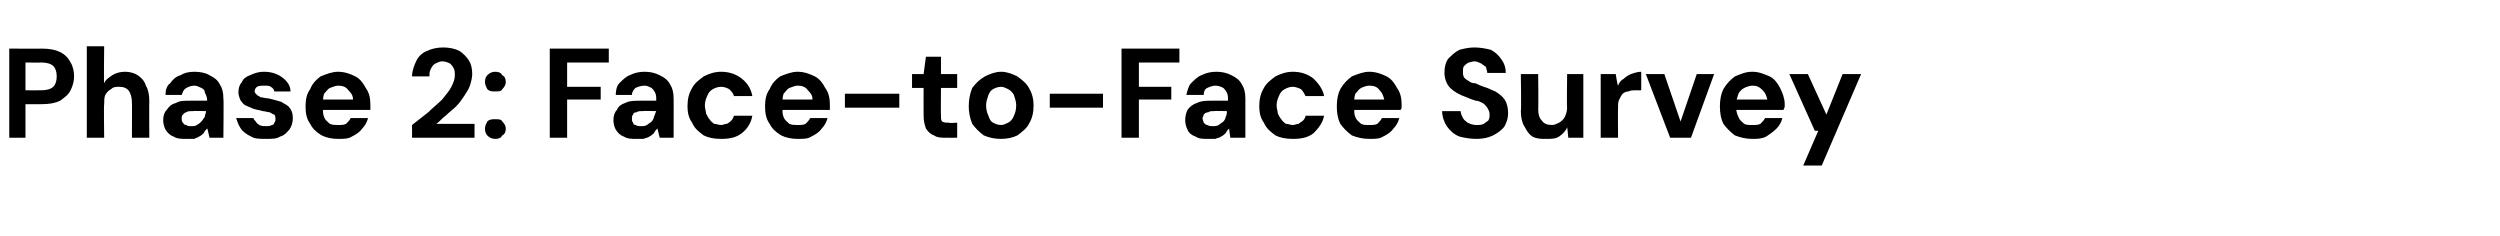 <?xml version="1.0" standalone="no"?><!DOCTYPE svg PUBLIC "-//W3C//DTD SVG 1.1//EN" "http://www.w3.org/Graphics/SVG/1.1/DTD/svg11.dtd"><svg xmlns="http://www.w3.org/2000/svg" version="1.1" width="216px" height="20.4px" viewBox="0 -5 216 20.4" style="top:-5px">  <desc>Phase 2: Face to Face Survey</desc>  <defs/>  <g id="Polygon68614">    <path d="M 0.8 6.9 L 0.8 -0.8 C 0.8 -0.8 3.64 -0.79 3.6 -0.8 C 4.3 -0.8 4.8 -0.7 5.2 -0.5 C 5.6 -0.3 5.9 0 6.1 0.4 C 6.3 0.7 6.4 1.2 6.4 1.6 C 6.4 2 6.3 2.4 6.1 2.8 C 5.9 3.2 5.6 3.4 5.2 3.7 C 4.8 3.9 4.3 4 3.6 4 C 3.64 4.01 2.2 4 2.2 4 L 2.2 6.9 L 0.8 6.9 Z M 2.2 2.8 C 2.2 2.8 3.55 2.81 3.6 2.8 C 4 2.8 4.4 2.7 4.6 2.5 C 4.8 2.3 4.9 2 4.9 1.6 C 4.9 1.2 4.8 0.9 4.6 0.7 C 4.4 0.5 4 0.4 3.6 0.4 C 3.55 0.42 2.2 0.4 2.2 0.4 L 2.2 2.8 Z M 7.5 6.9 L 7.5 -1 L 9 -1 C 9 -1 8.96 2.19 9 2.2 C 9.1 1.9 9.4 1.7 9.7 1.5 C 10 1.3 10.4 1.2 10.8 1.2 C 11.2 1.2 11.6 1.3 11.9 1.5 C 12.2 1.7 12.5 2 12.6 2.4 C 12.8 2.7 12.9 3.2 12.9 3.7 C 12.88 3.73 12.9 6.9 12.9 6.9 L 11.4 6.9 C 11.4 6.9 11.41 3.86 11.4 3.9 C 11.4 3.4 11.3 3.1 11.1 2.8 C 10.9 2.6 10.7 2.5 10.3 2.5 C 10 2.5 9.8 2.5 9.6 2.7 C 9.4 2.8 9.2 3 9.1 3.2 C 9 3.4 9 3.7 9 4 C 8.96 3.97 9 6.9 9 6.9 L 7.5 6.9 Z M 16.1 7 C 15.7 7 15.3 7 15 6.8 C 14.7 6.7 14.5 6.5 14.3 6.2 C 14.2 6 14.1 5.7 14.1 5.4 C 14.1 5 14.2 4.7 14.4 4.5 C 14.6 4.2 14.8 4 15.2 3.9 C 15.5 3.7 15.9 3.7 16.5 3.7 C 16.5 3.7 17.9 3.7 17.9 3.7 C 17.9 3.4 17.8 3.2 17.7 3 C 17.7 2.8 17.6 2.7 17.4 2.6 C 17.2 2.5 17 2.4 16.8 2.4 C 16.5 2.4 16.3 2.5 16.1 2.6 C 15.9 2.7 15.8 2.9 15.7 3.2 C 15.7 3.2 14.3 3.2 14.3 3.2 C 14.3 2.8 14.4 2.4 14.7 2.2 C 14.9 1.9 15.2 1.6 15.6 1.5 C 15.9 1.3 16.3 1.2 16.8 1.2 C 17.3 1.2 17.8 1.3 18.1 1.5 C 18.5 1.7 18.8 1.9 19 2.3 C 19.2 2.6 19.3 3 19.3 3.5 C 19.34 3.48 19.3 6.9 19.3 6.9 L 18.1 6.9 C 18.1 6.9 17.92 6.06 17.9 6.1 C 17.8 6.2 17.7 6.3 17.6 6.5 C 17.5 6.6 17.4 6.7 17.2 6.8 C 17.1 6.9 16.9 6.9 16.8 7 C 16.6 7 16.4 7 16.1 7 Z M 16.5 5.9 C 16.7 5.9 16.9 5.9 17 5.8 C 17.2 5.7 17.3 5.6 17.4 5.5 C 17.5 5.4 17.6 5.2 17.7 5.1 C 17.7 4.9 17.8 4.8 17.8 4.6 C 17.79 4.58 17.8 4.6 17.8 4.6 C 17.8 4.6 16.65 4.57 16.7 4.6 C 16.4 4.6 16.2 4.6 16.1 4.7 C 16 4.7 15.9 4.8 15.8 4.9 C 15.7 5 15.7 5.1 15.7 5.2 C 15.7 5.4 15.7 5.5 15.8 5.6 C 15.9 5.7 15.9 5.8 16.1 5.8 C 16.2 5.9 16.3 5.9 16.5 5.9 Z M 23 7 C 22.5 7 22 7 21.7 6.8 C 21.3 6.6 21 6.4 20.8 6.1 C 20.6 5.8 20.5 5.5 20.4 5.2 C 20.4 5.2 21.9 5.2 21.9 5.2 C 21.9 5.3 22 5.4 22.1 5.5 C 22.2 5.7 22.3 5.7 22.4 5.8 C 22.6 5.9 22.8 5.9 23 5.9 C 23.2 5.9 23.3 5.9 23.5 5.8 C 23.6 5.8 23.7 5.7 23.7 5.6 C 23.8 5.5 23.8 5.4 23.8 5.3 C 23.8 5.2 23.8 5 23.7 4.9 C 23.6 4.9 23.5 4.8 23.3 4.7 C 23.1 4.7 22.9 4.6 22.7 4.6 C 22.4 4.5 22.2 4.5 21.9 4.4 C 21.7 4.3 21.4 4.2 21.2 4.1 C 21 4 20.9 3.8 20.8 3.7 C 20.7 3.5 20.6 3.2 20.6 3 C 20.6 2.6 20.7 2.3 20.9 2.1 C 21 1.8 21.3 1.6 21.6 1.5 C 22 1.3 22.4 1.2 22.8 1.2 C 23.5 1.2 24 1.4 24.4 1.7 C 24.8 2 25.1 2.4 25.1 2.9 C 25.1 2.9 23.7 2.9 23.7 2.9 C 23.7 2.8 23.6 2.6 23.4 2.5 C 23.3 2.4 23.1 2.4 22.8 2.4 C 22.6 2.4 22.4 2.4 22.2 2.5 C 22.1 2.6 22 2.7 22 2.9 C 22 3 22.1 3.1 22.2 3.2 C 22.3 3.3 22.4 3.3 22.5 3.4 C 22.7 3.4 22.9 3.5 23.2 3.5 C 23.6 3.6 24 3.7 24.3 3.8 C 24.6 4 24.9 4.1 25 4.3 C 25.2 4.5 25.3 4.8 25.3 5.2 C 25.3 5.6 25.2 5.9 25 6.2 C 24.8 6.4 24.6 6.7 24.2 6.8 C 23.9 7 23.5 7 23 7 Z M 29.2 7 C 28.7 7 28.2 6.9 27.8 6.7 C 27.3 6.4 27 6.1 26.8 5.7 C 26.5 5.3 26.4 4.8 26.4 4.2 C 26.4 3.6 26.5 3.1 26.8 2.7 C 27 2.2 27.3 1.9 27.7 1.6 C 28.2 1.4 28.7 1.2 29.2 1.2 C 29.8 1.2 30.3 1.4 30.7 1.6 C 31.1 1.8 31.4 2.2 31.6 2.6 C 31.9 3 32 3.5 32 4 C 32 4 32 4.1 32 4.2 C 32 4.3 32 4.4 32 4.5 C 31.95 4.5 27.5 4.5 27.5 4.5 L 27.5 3.6 C 27.5 3.6 30.48 3.6 30.5 3.6 C 30.5 3.2 30.3 3 30.1 2.8 C 29.9 2.5 29.6 2.4 29.2 2.4 C 29 2.4 28.8 2.5 28.5 2.6 C 28.3 2.7 28.2 2.9 28 3.1 C 27.9 3.4 27.9 3.7 27.9 4 C 27.9 4 27.9 4.3 27.9 4.3 C 27.9 4.6 27.9 4.9 28 5.1 C 28.1 5.4 28.3 5.5 28.5 5.7 C 28.7 5.8 29 5.8 29.2 5.8 C 29.5 5.8 29.7 5.8 29.9 5.7 C 30.1 5.5 30.2 5.4 30.3 5.2 C 30.3 5.2 31.8 5.2 31.8 5.2 C 31.7 5.6 31.5 5.9 31.3 6.1 C 31.1 6.4 30.8 6.6 30.4 6.8 C 30.1 7 29.7 7 29.2 7 Z M 35.6 6.9 C 35.6 6.9 35.61 5.82 35.6 5.8 C 36.1 5.4 36.5 5.1 37 4.7 C 37.4 4.3 37.8 4 38.2 3.6 C 38.5 3.2 38.8 2.9 39 2.5 C 39.2 2.1 39.3 1.8 39.3 1.5 C 39.3 1.3 39.3 1.1 39.2 0.9 C 39.1 0.7 39 0.6 38.9 0.5 C 38.7 0.4 38.5 0.3 38.2 0.3 C 38 0.3 37.8 0.4 37.6 0.5 C 37.4 0.6 37.3 0.8 37.2 1 C 37.1 1.2 37.1 1.4 37.1 1.6 C 37.1 1.6 35.6 1.6 35.6 1.6 C 35.6 1.1 35.8 0.6 36 0.2 C 36.2 -0.2 36.6 -0.5 36.9 -0.6 C 37.3 -0.8 37.8 -0.9 38.3 -0.9 C 38.8 -0.9 39.3 -0.8 39.7 -0.6 C 40 -0.4 40.3 -0.1 40.5 0.2 C 40.7 0.5 40.8 0.9 40.8 1.4 C 40.8 1.7 40.7 2.1 40.6 2.4 C 40.5 2.7 40.3 3 40.1 3.3 C 39.9 3.6 39.7 3.9 39.4 4.2 C 39.1 4.5 38.8 4.7 38.5 5 C 38.2 5.2 38 5.5 37.7 5.7 C 37.67 5.7 41 5.7 41 5.7 L 41 6.9 L 35.6 6.9 Z M 42.8 7 C 42.5 7 42.3 6.9 42.1 6.7 C 42 6.6 41.9 6.4 41.9 6.1 C 41.9 5.9 42 5.7 42.1 5.5 C 42.3 5.3 42.5 5.3 42.8 5.3 C 43.1 5.3 43.3 5.3 43.4 5.5 C 43.6 5.7 43.7 5.9 43.7 6.1 C 43.7 6.4 43.6 6.6 43.4 6.7 C 43.3 6.9 43.1 7 42.8 7 Z M 42.8 2.9 C 42.5 2.9 42.3 2.9 42.1 2.7 C 42 2.5 41.9 2.3 41.9 2.1 C 41.9 1.8 42 1.6 42.1 1.5 C 42.3 1.3 42.5 1.2 42.8 1.2 C 43.1 1.2 43.3 1.3 43.4 1.5 C 43.6 1.6 43.7 1.8 43.7 2.1 C 43.7 2.3 43.6 2.5 43.4 2.7 C 43.3 2.9 43.1 2.9 42.8 2.9 Z M 47.5 6.9 L 47.5 -0.8 L 52.6 -0.8 L 52.6 0.4 L 49 0.4 L 49 2.5 L 51.9 2.5 L 51.9 3.6 L 49 3.6 L 49 6.9 L 47.5 6.9 Z M 55 7 C 54.6 7 54.2 7 53.9 6.8 C 53.6 6.7 53.4 6.5 53.2 6.2 C 53.1 6 53 5.7 53 5.4 C 53 5 53.1 4.7 53.3 4.5 C 53.4 4.2 53.7 4 54 3.9 C 54.4 3.7 54.8 3.7 55.4 3.7 C 55.4 3.7 56.7 3.7 56.7 3.7 C 56.7 3.4 56.7 3.2 56.6 3 C 56.5 2.8 56.4 2.7 56.3 2.6 C 56.1 2.5 55.9 2.4 55.7 2.4 C 55.4 2.4 55.1 2.5 54.9 2.6 C 54.8 2.7 54.6 2.9 54.6 3.2 C 54.6 3.2 53.2 3.2 53.2 3.2 C 53.2 2.8 53.3 2.4 53.5 2.2 C 53.8 1.9 54.1 1.6 54.4 1.5 C 54.8 1.3 55.2 1.2 55.7 1.2 C 56.2 1.2 56.6 1.3 57 1.5 C 57.4 1.7 57.7 1.9 57.9 2.3 C 58.1 2.6 58.2 3 58.2 3.5 C 58.21 3.48 58.2 6.9 58.2 6.9 L 57 6.9 C 57 6.9 56.79 6.06 56.8 6.1 C 56.7 6.2 56.6 6.3 56.5 6.5 C 56.4 6.6 56.3 6.7 56.1 6.8 C 56 6.9 55.8 6.9 55.6 7 C 55.4 7 55.2 7 55 7 Z M 55.4 5.9 C 55.6 5.9 55.7 5.9 55.9 5.8 C 56 5.7 56.2 5.6 56.3 5.5 C 56.4 5.4 56.5 5.2 56.5 5.1 C 56.6 4.9 56.6 4.8 56.7 4.6 C 56.66 4.58 56.7 4.6 56.7 4.6 C 56.7 4.6 55.53 4.57 55.5 4.6 C 55.3 4.6 55.1 4.6 55 4.7 C 54.8 4.7 54.7 4.8 54.7 4.9 C 54.6 5 54.6 5.1 54.6 5.2 C 54.6 5.4 54.6 5.5 54.7 5.6 C 54.7 5.7 54.8 5.8 54.9 5.8 C 55.1 5.9 55.2 5.9 55.4 5.9 Z M 62.3 7 C 61.7 7 61.2 6.9 60.8 6.7 C 60.4 6.4 60 6.1 59.8 5.6 C 59.5 5.2 59.4 4.7 59.4 4.2 C 59.4 3.6 59.5 3.1 59.8 2.6 C 60 2.2 60.4 1.9 60.8 1.6 C 61.2 1.4 61.7 1.2 62.3 1.2 C 63 1.2 63.6 1.4 64.1 1.8 C 64.6 2.2 64.9 2.7 65 3.3 C 65 3.3 63.4 3.3 63.4 3.3 C 63.4 3.1 63.2 2.9 63 2.7 C 62.8 2.6 62.6 2.5 62.3 2.5 C 62 2.5 61.8 2.6 61.6 2.7 C 61.4 2.8 61.2 3 61.1 3.3 C 61 3.5 60.9 3.8 60.9 4.1 C 60.9 4.4 61 4.6 61 4.8 C 61.1 5 61.2 5.2 61.3 5.3 C 61.4 5.5 61.6 5.6 61.7 5.7 C 61.9 5.7 62.1 5.8 62.3 5.8 C 62.5 5.8 62.6 5.7 62.8 5.7 C 63 5.6 63.1 5.5 63.2 5.4 C 63.3 5.3 63.4 5.1 63.4 5 C 63.4 5 65 5 65 5 C 64.9 5.6 64.6 6.1 64.1 6.5 C 63.6 6.9 63 7 62.3 7 Z M 68.9 7 C 68.4 7 67.9 6.9 67.5 6.7 C 67 6.4 66.7 6.1 66.5 5.7 C 66.2 5.3 66.1 4.8 66.1 4.2 C 66.1 3.6 66.2 3.1 66.5 2.7 C 66.7 2.2 67 1.9 67.4 1.6 C 67.9 1.4 68.4 1.2 68.9 1.2 C 69.5 1.2 70 1.4 70.4 1.6 C 70.8 1.8 71.1 2.2 71.3 2.6 C 71.6 3 71.7 3.5 71.7 4 C 71.7 4 71.7 4.1 71.7 4.2 C 71.7 4.3 71.7 4.4 71.7 4.5 C 71.65 4.5 67.2 4.5 67.2 4.5 L 67.2 3.6 C 67.2 3.6 70.18 3.6 70.2 3.6 C 70.2 3.2 70 3 69.8 2.8 C 69.6 2.5 69.3 2.4 68.9 2.4 C 68.7 2.4 68.5 2.5 68.2 2.6 C 68 2.7 67.9 2.9 67.7 3.1 C 67.6 3.4 67.6 3.7 67.6 4 C 67.6 4 67.6 4.3 67.6 4.3 C 67.6 4.6 67.6 4.9 67.7 5.1 C 67.8 5.4 68 5.5 68.2 5.7 C 68.4 5.8 68.7 5.8 68.9 5.8 C 69.2 5.8 69.4 5.8 69.6 5.7 C 69.8 5.5 69.9 5.4 70 5.2 C 70 5.2 71.5 5.2 71.5 5.2 C 71.4 5.6 71.2 5.9 71 6.1 C 70.8 6.4 70.5 6.6 70.1 6.8 C 69.8 7 69.4 7 68.9 7 Z M 73 4.3 L 73 3.1 L 77.7 3.1 L 77.7 4.3 L 73 4.3 Z M 81.7 6.9 C 81.3 6.9 81 6.9 80.7 6.7 C 80.4 6.6 80.2 6.4 80 6.1 C 79.9 5.8 79.8 5.5 79.8 5 C 79.79 4.96 79.8 2.6 79.8 2.6 L 78.8 2.6 L 78.8 1.4 L 79.8 1.4 L 80 -0.1 L 81.3 -0.1 L 81.3 1.4 L 82.7 1.4 L 82.7 2.6 L 81.3 2.6 C 81.3 2.6 81.28 4.99 81.3 5 C 81.3 5.2 81.3 5.4 81.4 5.5 C 81.6 5.6 81.7 5.6 82 5.6 C 82 5.65 82.7 5.6 82.7 5.6 L 82.7 6.9 C 82.7 6.9 81.73 6.91 81.7 6.9 Z M 86.5 7 C 85.9 7 85.5 6.9 85 6.7 C 84.6 6.4 84.3 6.1 84 5.7 C 83.8 5.2 83.7 4.7 83.7 4.2 C 83.7 3.6 83.8 3.1 84 2.6 C 84.3 2.2 84.6 1.9 85.1 1.6 C 85.5 1.4 86 1.2 86.5 1.2 C 87 1.2 87.5 1.4 87.9 1.6 C 88.3 1.9 88.7 2.2 88.9 2.6 C 89.2 3.1 89.3 3.6 89.3 4.1 C 89.3 4.7 89.2 5.2 88.9 5.7 C 88.7 6.1 88.3 6.4 87.9 6.7 C 87.5 6.9 87 7 86.5 7 Z M 86.5 5.8 C 86.7 5.8 86.9 5.7 87.1 5.6 C 87.3 5.5 87.5 5.3 87.6 5 C 87.7 4.8 87.8 4.5 87.8 4.1 C 87.8 3.8 87.7 3.5 87.6 3.2 C 87.5 3 87.3 2.8 87.1 2.7 C 86.9 2.6 86.7 2.5 86.5 2.5 C 86.2 2.5 86 2.6 85.8 2.7 C 85.6 2.8 85.5 3 85.4 3.2 C 85.3 3.5 85.2 3.8 85.2 4.1 C 85.2 4.5 85.3 4.8 85.4 5 C 85.5 5.3 85.6 5.5 85.8 5.6 C 86 5.7 86.2 5.8 86.5 5.8 Z M 90.7 4.3 L 90.7 3.1 L 95.3 3.1 L 95.3 4.3 L 90.7 4.3 Z M 96.9 6.9 L 96.9 -0.8 L 101.9 -0.8 L 101.9 0.4 L 98.4 0.4 L 98.4 2.5 L 101.2 2.5 L 101.2 3.6 L 98.4 3.6 L 98.4 6.9 L 96.9 6.9 Z M 104.4 7 C 103.9 7 103.6 7 103.3 6.8 C 103 6.7 102.7 6.5 102.6 6.2 C 102.5 6 102.4 5.7 102.4 5.4 C 102.4 5 102.5 4.7 102.6 4.5 C 102.8 4.2 103.1 4 103.4 3.9 C 103.8 3.7 104.2 3.7 104.7 3.7 C 104.7 3.7 106.1 3.7 106.1 3.7 C 106.1 3.4 106.1 3.2 106 3 C 105.9 2.8 105.8 2.7 105.7 2.6 C 105.5 2.5 105.3 2.4 105 2.4 C 104.8 2.4 104.5 2.5 104.3 2.6 C 104.1 2.7 104 2.9 104 3.2 C 104 3.2 102.5 3.2 102.5 3.2 C 102.6 2.8 102.7 2.4 102.9 2.2 C 103.2 1.9 103.5 1.6 103.8 1.5 C 104.2 1.3 104.6 1.2 105.1 1.2 C 105.6 1.2 106 1.3 106.4 1.5 C 106.8 1.7 107.1 1.9 107.3 2.3 C 107.5 2.6 107.6 3 107.6 3.5 C 107.6 3.48 107.6 6.9 107.6 6.9 L 106.3 6.9 C 106.3 6.9 106.18 6.06 106.2 6.1 C 106.1 6.2 106 6.3 105.9 6.5 C 105.8 6.6 105.7 6.7 105.5 6.8 C 105.4 6.9 105.2 6.9 105 7 C 104.8 7 104.6 7 104.4 7 Z M 104.8 5.9 C 105 5.9 105.1 5.9 105.3 5.8 C 105.4 5.7 105.6 5.6 105.7 5.5 C 105.8 5.4 105.9 5.2 105.9 5.1 C 106 4.9 106 4.8 106 4.6 C 106.05 4.58 106 4.6 106 4.6 C 106 4.6 104.92 4.57 104.9 4.6 C 104.7 4.6 104.5 4.6 104.4 4.7 C 104.2 4.7 104.1 4.8 104 4.9 C 104 5 103.9 5.1 103.9 5.2 C 103.9 5.4 104 5.5 104 5.6 C 104.1 5.7 104.2 5.8 104.3 5.8 C 104.5 5.9 104.6 5.9 104.8 5.9 Z M 111.7 7 C 111.1 7 110.6 6.9 110.2 6.7 C 109.8 6.4 109.4 6.1 109.2 5.6 C 108.9 5.2 108.8 4.7 108.8 4.2 C 108.8 3.6 108.9 3.1 109.2 2.6 C 109.4 2.2 109.8 1.9 110.2 1.6 C 110.6 1.4 111.1 1.2 111.7 1.2 C 112.4 1.2 113 1.4 113.5 1.8 C 113.9 2.2 114.3 2.7 114.4 3.3 C 114.4 3.3 112.8 3.3 112.8 3.3 C 112.7 3.1 112.6 2.9 112.4 2.7 C 112.2 2.6 111.9 2.5 111.7 2.5 C 111.4 2.5 111.2 2.6 111 2.7 C 110.8 2.8 110.6 3 110.5 3.3 C 110.4 3.5 110.3 3.8 110.3 4.1 C 110.3 4.4 110.4 4.6 110.4 4.8 C 110.5 5 110.6 5.2 110.7 5.3 C 110.8 5.5 111 5.6 111.1 5.7 C 111.3 5.7 111.5 5.8 111.7 5.8 C 111.9 5.8 112 5.7 112.2 5.7 C 112.3 5.6 112.5 5.5 112.6 5.4 C 112.7 5.3 112.8 5.1 112.8 5 C 112.8 5 114.4 5 114.4 5 C 114.3 5.6 113.9 6.1 113.5 6.5 C 113 6.9 112.4 7 111.7 7 Z M 118.3 7 C 117.8 7 117.3 6.9 116.8 6.7 C 116.4 6.4 116.1 6.1 115.8 5.7 C 115.6 5.3 115.5 4.8 115.5 4.2 C 115.5 3.6 115.6 3.1 115.8 2.7 C 116.1 2.2 116.4 1.9 116.8 1.6 C 117.3 1.4 117.8 1.2 118.3 1.2 C 118.9 1.2 119.4 1.4 119.8 1.6 C 120.2 1.8 120.5 2.2 120.7 2.6 C 121 3 121.1 3.5 121.1 4 C 121.1 4 121.1 4.1 121.1 4.2 C 121.1 4.3 121.1 4.4 121 4.5 C 121.04 4.5 116.5 4.5 116.5 4.5 L 116.5 3.6 C 116.5 3.6 119.57 3.6 119.6 3.6 C 119.5 3.2 119.4 3 119.2 2.8 C 119 2.5 118.7 2.4 118.3 2.4 C 118.1 2.4 117.8 2.5 117.6 2.6 C 117.4 2.7 117.3 2.9 117.1 3.1 C 117 3.4 117 3.7 117 4 C 117 4 117 4.3 117 4.3 C 117 4.6 117 4.9 117.1 5.1 C 117.2 5.4 117.4 5.5 117.6 5.7 C 117.8 5.8 118 5.8 118.3 5.8 C 118.6 5.8 118.8 5.8 119 5.7 C 119.2 5.5 119.3 5.4 119.4 5.2 C 119.4 5.2 120.9 5.2 120.9 5.2 C 120.8 5.6 120.6 5.9 120.4 6.1 C 120.2 6.4 119.9 6.6 119.5 6.8 C 119.2 7 118.8 7 118.3 7 Z M 127.6 7 C 127 7 126.5 6.9 126.1 6.8 C 125.6 6.6 125.3 6.3 125 5.9 C 124.8 5.6 124.6 5.1 124.6 4.6 C 124.6 4.6 126.2 4.6 126.2 4.6 C 126.2 4.8 126.3 5 126.4 5.2 C 126.5 5.4 126.7 5.5 126.8 5.6 C 127 5.7 127.3 5.8 127.5 5.8 C 127.8 5.8 128 5.8 128.2 5.7 C 128.3 5.6 128.5 5.5 128.6 5.4 C 128.7 5.2 128.7 5.1 128.7 4.9 C 128.7 4.6 128.6 4.5 128.5 4.3 C 128.4 4.2 128.3 4 128.1 3.9 C 127.9 3.8 127.7 3.7 127.5 3.7 C 127.2 3.6 126.9 3.5 126.7 3.4 C 126.1 3.2 125.6 2.9 125.3 2.6 C 125 2.3 124.8 1.8 124.8 1.3 C 124.8 0.8 124.9 0.4 125.1 0.1 C 125.4 -0.2 125.7 -0.5 126.1 -0.7 C 126.5 -0.8 126.9 -0.9 127.4 -0.9 C 127.9 -0.9 128.4 -0.8 128.8 -0.7 C 129.2 -0.5 129.5 -0.2 129.7 0.1 C 130 0.5 130.1 0.9 130.1 1.3 C 130.1 1.3 128.5 1.3 128.5 1.3 C 128.5 1.1 128.4 1 128.4 0.8 C 128.3 0.7 128.1 0.6 128 0.5 C 127.8 0.4 127.6 0.3 127.4 0.3 C 127.2 0.3 127 0.4 126.9 0.4 C 126.7 0.5 126.6 0.6 126.5 0.7 C 126.4 0.8 126.4 1 126.4 1.2 C 126.4 1.4 126.4 1.5 126.5 1.7 C 126.6 1.8 126.7 1.9 126.9 2 C 127 2.1 127.2 2.2 127.5 2.2 C 127.7 2.3 127.9 2.4 128.2 2.5 C 128.6 2.6 128.9 2.8 129.2 2.9 C 129.5 3.1 129.8 3.3 130 3.6 C 130.2 3.9 130.3 4.3 130.3 4.8 C 130.3 5.2 130.2 5.5 130 5.9 C 129.8 6.2 129.4 6.5 129 6.7 C 128.6 6.9 128.1 7 127.6 7 Z M 133.6 7 C 133.1 7 132.8 7 132.4 6.8 C 132.1 6.6 131.9 6.3 131.7 5.9 C 131.5 5.6 131.4 5.1 131.4 4.6 C 131.45 4.59 131.4 1.4 131.4 1.4 L 132.9 1.4 C 132.9 1.4 132.93 4.44 132.9 4.4 C 132.9 4.9 133 5.2 133.2 5.4 C 133.4 5.7 133.7 5.8 134.1 5.8 C 134.3 5.8 134.5 5.7 134.7 5.6 C 134.9 5.5 135.1 5.3 135.2 5.1 C 135.3 4.9 135.4 4.6 135.4 4.3 C 135.36 4.33 135.4 1.4 135.4 1.4 L 136.8 1.4 L 136.8 6.9 L 135.5 6.9 C 135.5 6.9 135.42 6.01 135.4 6 C 135.3 6.3 135 6.6 134.7 6.8 C 134.4 7 134 7 133.6 7 Z M 138.3 6.9 L 138.3 1.4 L 139.6 1.4 C 139.6 1.4 139.75 2.39 139.8 2.4 C 139.9 2.1 140.1 1.9 140.3 1.8 C 140.5 1.6 140.7 1.5 140.9 1.4 C 141.2 1.3 141.5 1.2 141.8 1.2 C 141.81 1.24 141.8 2.8 141.8 2.8 C 141.8 2.8 141.3 2.81 141.3 2.8 C 141.1 2.8 140.9 2.8 140.7 2.9 C 140.5 2.9 140.3 3 140.2 3.1 C 140.1 3.2 140 3.4 139.9 3.6 C 139.8 3.8 139.8 4 139.8 4.3 C 139.78 4.35 139.8 6.9 139.8 6.9 L 138.3 6.9 Z M 144.3 6.9 L 142.2 1.4 L 143.8 1.4 L 145.2 5.5 L 146.6 1.4 L 148.1 1.4 L 146.1 6.9 L 144.3 6.9 Z M 151.4 7 C 150.9 7 150.4 6.9 149.9 6.7 C 149.5 6.4 149.2 6.1 148.9 5.7 C 148.7 5.3 148.6 4.8 148.6 4.2 C 148.6 3.6 148.7 3.1 148.9 2.7 C 149.2 2.2 149.5 1.9 149.9 1.6 C 150.4 1.4 150.8 1.2 151.4 1.2 C 152 1.2 152.4 1.4 152.9 1.6 C 153.3 1.8 153.6 2.2 153.8 2.6 C 154 3 154.2 3.5 154.2 4 C 154.2 4 154.2 4.1 154.2 4.2 C 154.2 4.3 154.1 4.4 154.1 4.5 C 154.13 4.5 149.6 4.5 149.6 4.5 L 149.6 3.6 C 149.6 3.6 152.66 3.6 152.7 3.6 C 152.6 3.2 152.5 3 152.3 2.8 C 152 2.5 151.8 2.4 151.4 2.4 C 151.2 2.4 150.9 2.5 150.7 2.6 C 150.5 2.7 150.3 2.9 150.2 3.1 C 150.1 3.4 150 3.7 150 4 C 150 4 150 4.3 150 4.3 C 150 4.6 150.1 4.9 150.2 5.1 C 150.3 5.4 150.5 5.5 150.7 5.7 C 150.9 5.8 151.1 5.8 151.4 5.8 C 151.7 5.8 151.9 5.8 152.1 5.7 C 152.3 5.5 152.4 5.4 152.5 5.2 C 152.5 5.2 154 5.2 154 5.2 C 153.9 5.6 153.7 5.9 153.5 6.1 C 153.2 6.4 152.9 6.6 152.6 6.8 C 152.2 7 151.8 7 151.4 7 Z M 155.8 9.3 L 157.1 6.3 L 156.8 6.3 L 154.6 1.4 L 156.2 1.4 L 157.8 4.9 L 159.2 1.4 L 160.8 1.4 L 157.4 9.3 L 155.8 9.3 Z " stroke="none" fill="#000"/>  </g></svg>